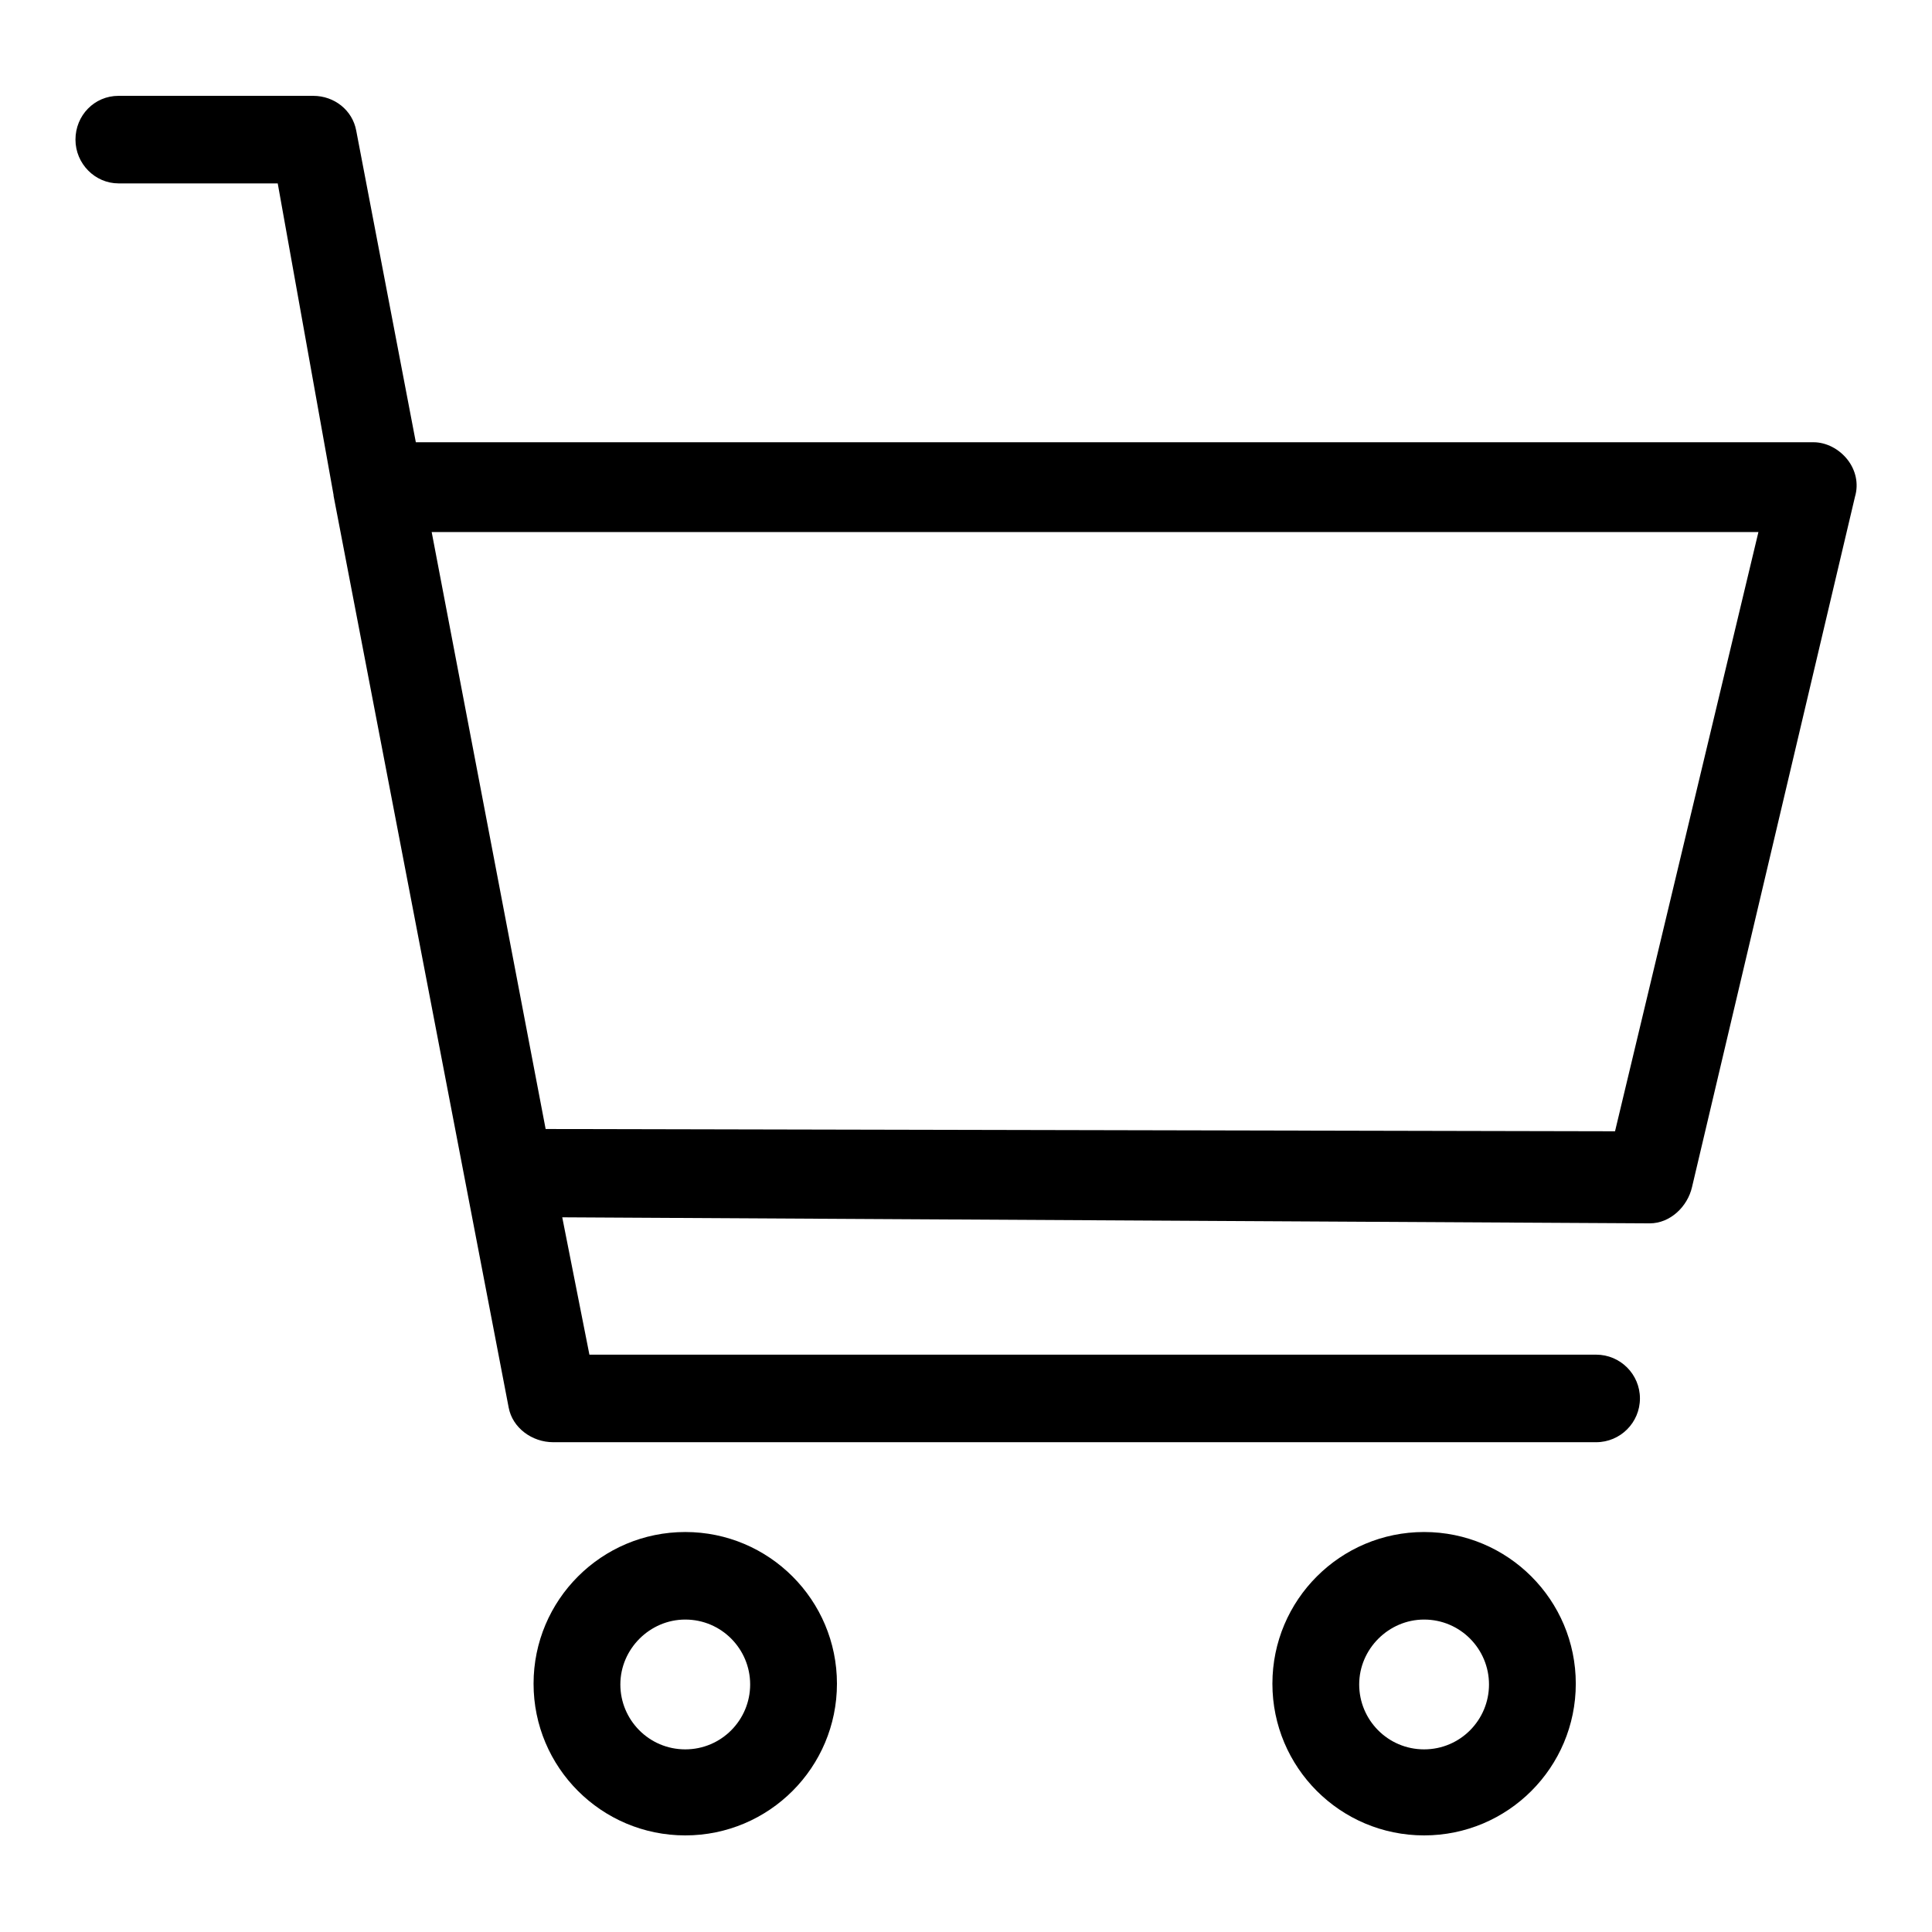 <?xml version="1.0" encoding="utf-8"?>
<!-- Svg Vector Icons : http://www.onlinewebfonts.com/icon -->
<!DOCTYPE svg PUBLIC "-//W3C//DTD SVG 1.1//EN" "http://www.w3.org/Graphics/SVG/1.1/DTD/svg11.dtd">
<svg version="1.1" xmlns="http://www.w3.org/2000/svg" xmlns:xlink="http://www.w3.org/1999/xlink" x="0px" y="0px" viewBox="0 0 256 256" enable-background="new 0 0 256 256" xml:space="preserve">
<g> <path fill="#000000" d="M244.8,60.9c-1.1-1.4-2.8-2.3-4.5-2.3H55.1l-7.9-41.3c-0.5-2.7-2.9-4.6-5.7-4.6H15.7 c-3.2,0-5.7,2.6-5.7,5.8s2.6,5.8,5.7,5.8h21.1l7.4,41.3c0,0,0,0,0,0.1l23.2,120.8c0.5,2.7,3.1,4.6,5.9,4.6h138.2 c3.2,0,5.8-2.6,5.8-5.8c0-3.2-2.6-5.8-5.8-5.8H78.1l-3.6-18.2l144.1,0.8l0,0c2.7,0,5-2.2,5.6-4.8l21.6-91.5 C246.3,64.1,245.9,62.3,244.8,60.9z M214,149.9l-141.7-0.3l-10.5-55l-4.6-24.1H233L214,149.9z M90.8,203c-11.1,0-20.1,9-20.1,20.1 s9,20.1,20.1,20.1c11.1,0,20.1-9,20.1-20.1S101.9,203,90.8,203z M90.8,231.8c-4.8,0-8.6-3.9-8.6-8.6s3.9-8.6,8.6-8.6 c4.8,0,8.6,3.9,8.6,8.6S95.6,231.8,90.8,231.8z M188.7,203c-11.1,0-20.1,9-20.1,20.1s9,20.1,20.1,20.1s20.1-9,20.1-20.1 S199.8,203,188.7,203z M188.7,231.8c-4.8,0-8.6-3.9-8.6-8.6s3.9-8.6,8.6-8.6c4.8,0,8.6,3.9,8.6,8.6S193.5,231.8,188.7,231.8z"/></g>
</svg>